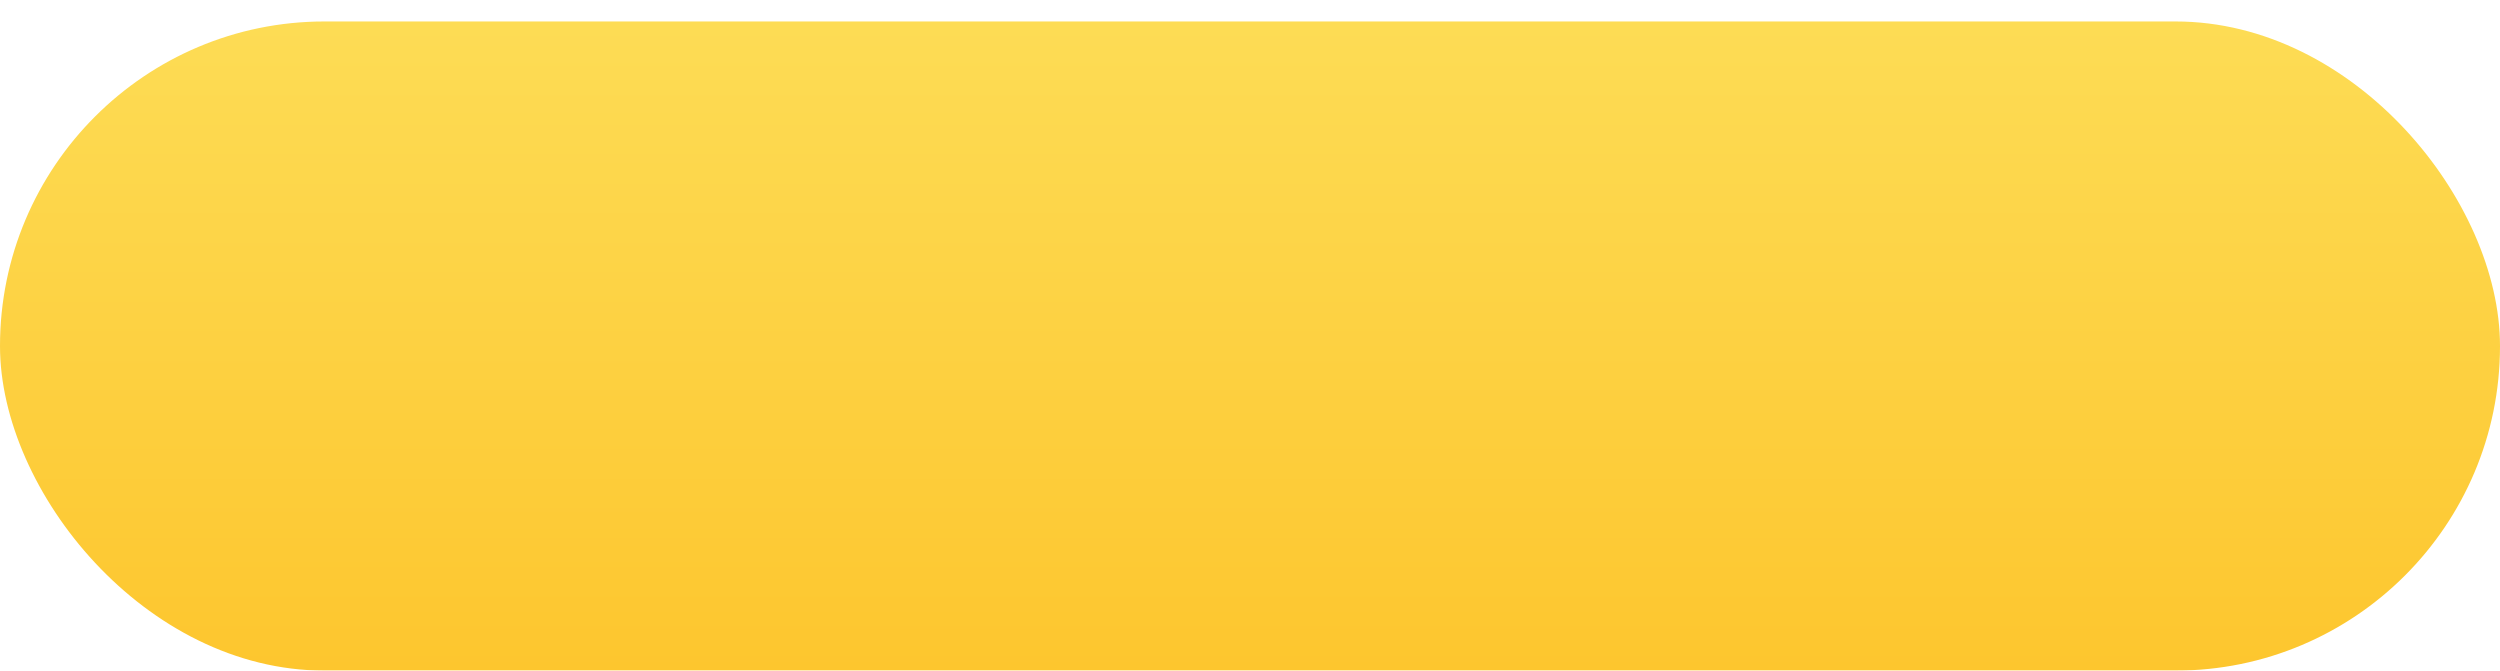 <?xml version="1.0" encoding="UTF-8"?> <svg xmlns="http://www.w3.org/2000/svg" width="466" height="125" viewBox="0 0 466 125" fill="none"> <g filter="url(#filter0_d)"> <rect width="466" height="121" rx="60.5" fill="url(#paint0_linear)"></rect> </g> <defs> <filter id="filter0_d" x="0" y="0" width="466" height="125" filterUnits="userSpaceOnUse" color-interpolation-filters="sRGB"> <feFlood flood-opacity="0" result="BackgroundImageFix"></feFlood> <feColorMatrix in="SourceAlpha" type="matrix" values="0 0 0 0 0 0 0 0 0 0 0 0 0 0 0 0 0 0 127 0" result="hardAlpha"></feColorMatrix> <feOffset dy="4"></feOffset> <feColorMatrix type="matrix" values="0 0 0 0 0.688 0 0 0 0 0.502 0 0 0 0 0.124 0 0 0 1 0"></feColorMatrix> <feBlend mode="normal" in2="BackgroundImageFix" result="effect1_dropShadow"></feBlend> <feBlend mode="normal" in="SourceGraphic" in2="effect1_dropShadow" result="shape"></feBlend> </filter> <linearGradient id="paint0_linear" x1="233" y1="0" x2="233" y2="121" gradientUnits="userSpaceOnUse"> <stop stop-color="#FDDC55"></stop> <stop offset="1" stop-color="#FDC62E"></stop> </linearGradient> </defs> </svg> 